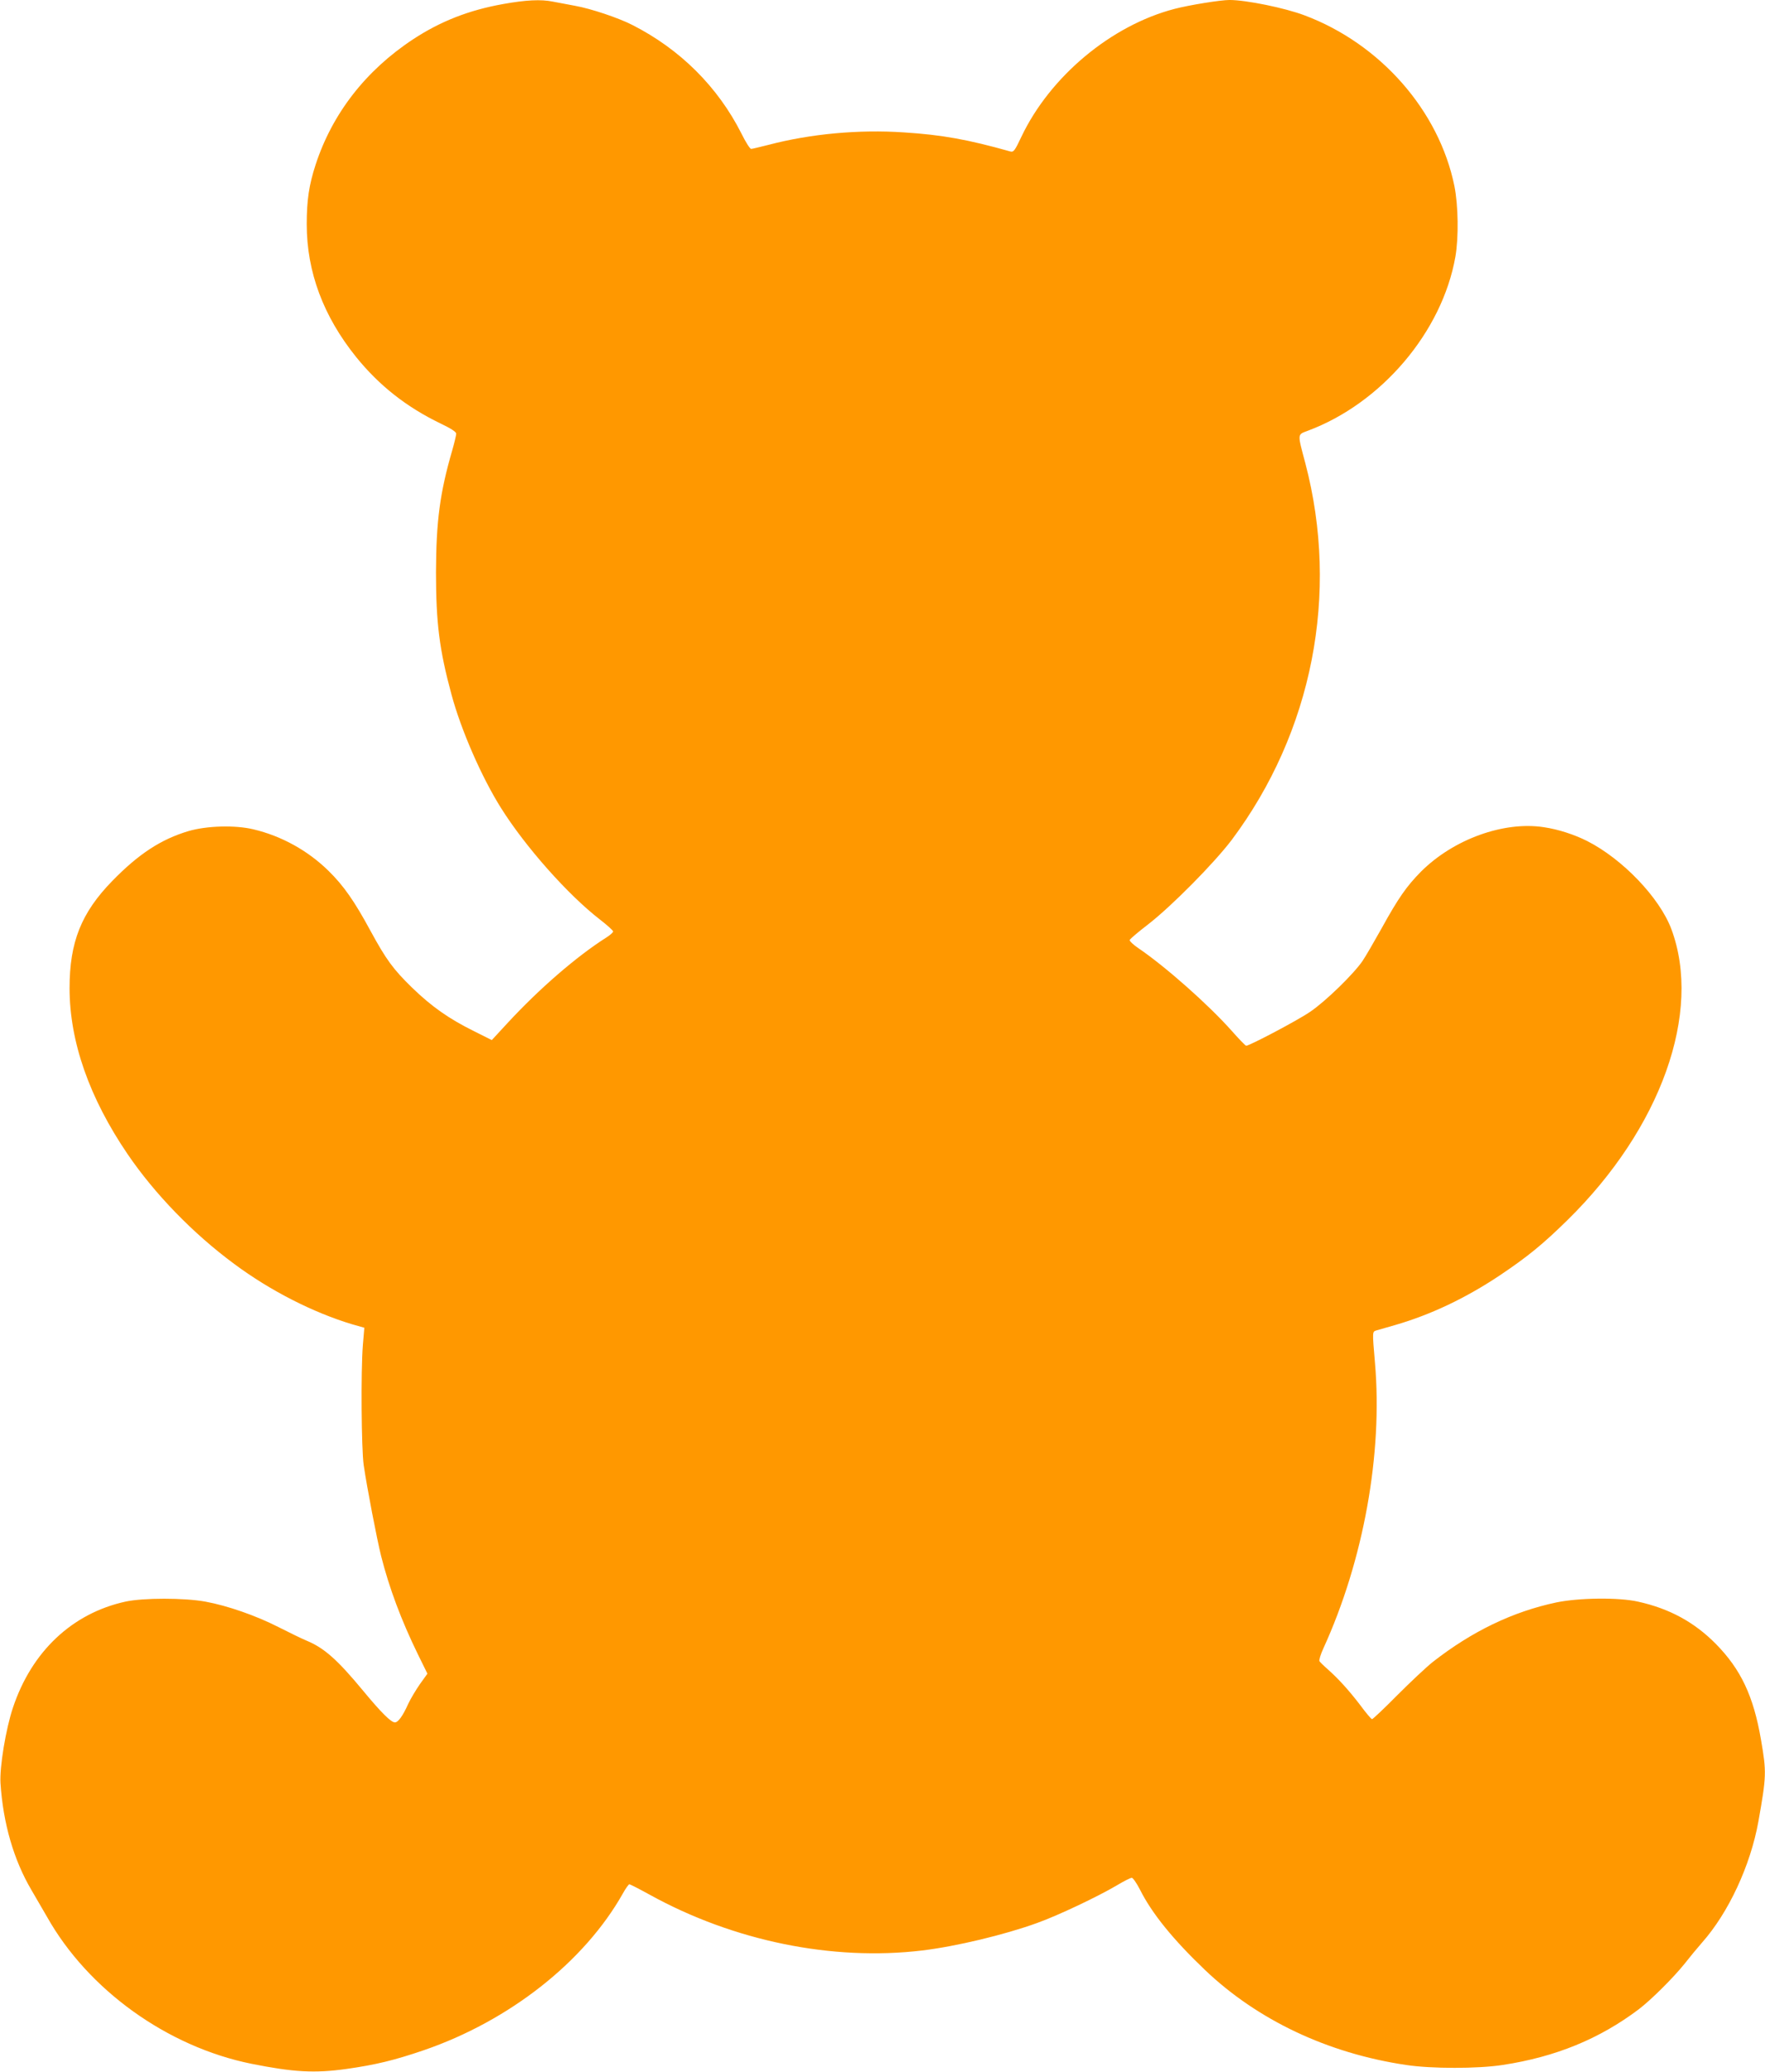 <?xml version="1.0" standalone="no"?>
<!DOCTYPE svg PUBLIC "-//W3C//DTD SVG 20010904//EN"
 "http://www.w3.org/TR/2001/REC-SVG-20010904/DTD/svg10.dtd">
<svg version="1.0" xmlns="http://www.w3.org/2000/svg"
 width="1091pt" height="1280pt" viewBox="0 0 1091 1280"
 preserveAspectRatio="xMidYMid meet">
<g transform="translate(0,1280) scale(0.1,-0.1)"
fill="#ff9800" stroke="none">
<path d="M3110 12775 c-213 -38 -388 -107 -557 -218 -293 -193 -499 -459 -602
-774 -41 -126 -55 -220 -55 -368 0 -295 103 -569 305 -820 142 -176 312 -310
522 -411 65 -31 97 -52 97 -63 0 -9 -11 -55 -24 -101 -77 -264 -100 -440 -101
-755 0 -313 21 -480 96 -756 59 -219 186 -510 307 -702 149 -237 412 -534 610
-687 45 -35 82 -68 82 -74 0 -6 -19 -23 -43 -38 -184 -117 -413 -315 -610
-528 l-97 -105 -108 54 c-158 78 -264 153 -385 270 -117 114 -160 173 -257
351 -99 183 -166 279 -259 370 -127 125 -291 216 -465 257 -113 27 -288 22
-401 -11 -171 -51 -309 -142 -471 -308 -192 -197 -264 -378 -264 -662 0 -330
122 -678 359 -1026 167 -245 404 -490 659 -678 222 -165 489 -301 730 -373
l74 -21 -9 -107 c-13 -163 -9 -643 5 -741 21 -143 82 -459 108 -563 50 -197
124 -395 226 -604 l60 -122 -46 -64 c-25 -36 -58 -91 -73 -123 -33 -74 -62
-114 -82 -114 -24 0 -86 62 -196 195 -159 192 -241 265 -350 310 -27 11 -105
49 -172 83 -141 72 -317 133 -453 158 -130 24 -386 24 -495 0 -328 -72 -579
-307 -695 -655 -44 -131 -83 -367 -77 -466 16 -248 82 -475 191 -660 29 -49
72 -124 96 -165 254 -452 744 -804 1265 -909 260 -52 390 -59 585 -32 184 26
298 54 480 116 529 182 992 546 1230 968 17 31 36 57 40 57 5 0 62 -29 127
-65 519 -286 1128 -410 1683 -344 209 25 510 97 711 170 129 46 375 163 492
232 43 26 85 47 93 47 7 0 30 -33 50 -72 74 -148 205 -309 402 -497 324 -309
758 -515 1242 -587 157 -24 445 -24 600 0 327 50 597 161 840 344 76 58 212
193 282 280 32 41 81 100 109 132 164 185 299 476 348 747 50 282 51 305 16
507 -46 268 -124 434 -280 592 -132 133 -285 217 -480 260 -119 27 -365 24
-505 -5 -269 -57 -521 -178 -764 -368 -39 -31 -137 -123 -218 -204 -81 -82
-152 -149 -157 -149 -5 0 -38 39 -74 88 -69 90 -133 161 -203 223 -23 20 -44
41 -48 47 -4 6 7 42 24 79 248 542 368 1203 319 1765 -17 200 -17 191 11 200
14 4 66 19 115 33 220 64 435 166 645 306 173 116 266 192 419 342 578 567
834 1284 642 1798 -73 194 -302 433 -521 544 -80 40 -178 72 -267 85 -248 38
-558 -74 -759 -274 -89 -90 -141 -164 -244 -351 -46 -82 -98 -172 -117 -200
-53 -79 -227 -249 -324 -315 -77 -53 -375 -210 -396 -210 -5 0 -46 43 -93 96
-143 160 -405 392 -571 505 -33 22 -58 46 -56 52 2 7 53 50 113 96 147 114
408 378 518 523 499 667 666 1521 455 2325 -50 188 -51 177 15 202 456 170
830 611 912 1074 21 121 18 318 -6 438 -95 465 -457 878 -926 1054 -121 46
-362 95 -464 95 -55 0 -248 -31 -340 -55 -392 -102 -770 -418 -947 -791 -40
-85 -48 -95 -67 -90 -263 74 -423 103 -658 118 -281 19 -579 -9 -838 -77 -52
-13 -101 -25 -107 -25 -7 0 -34 42 -59 93 -146 290 -380 523 -676 673 -86 44
-257 101 -353 118 -50 9 -112 21 -138 26 -73 15 -168 10 -307 -15z"/>
</g>
</svg>
